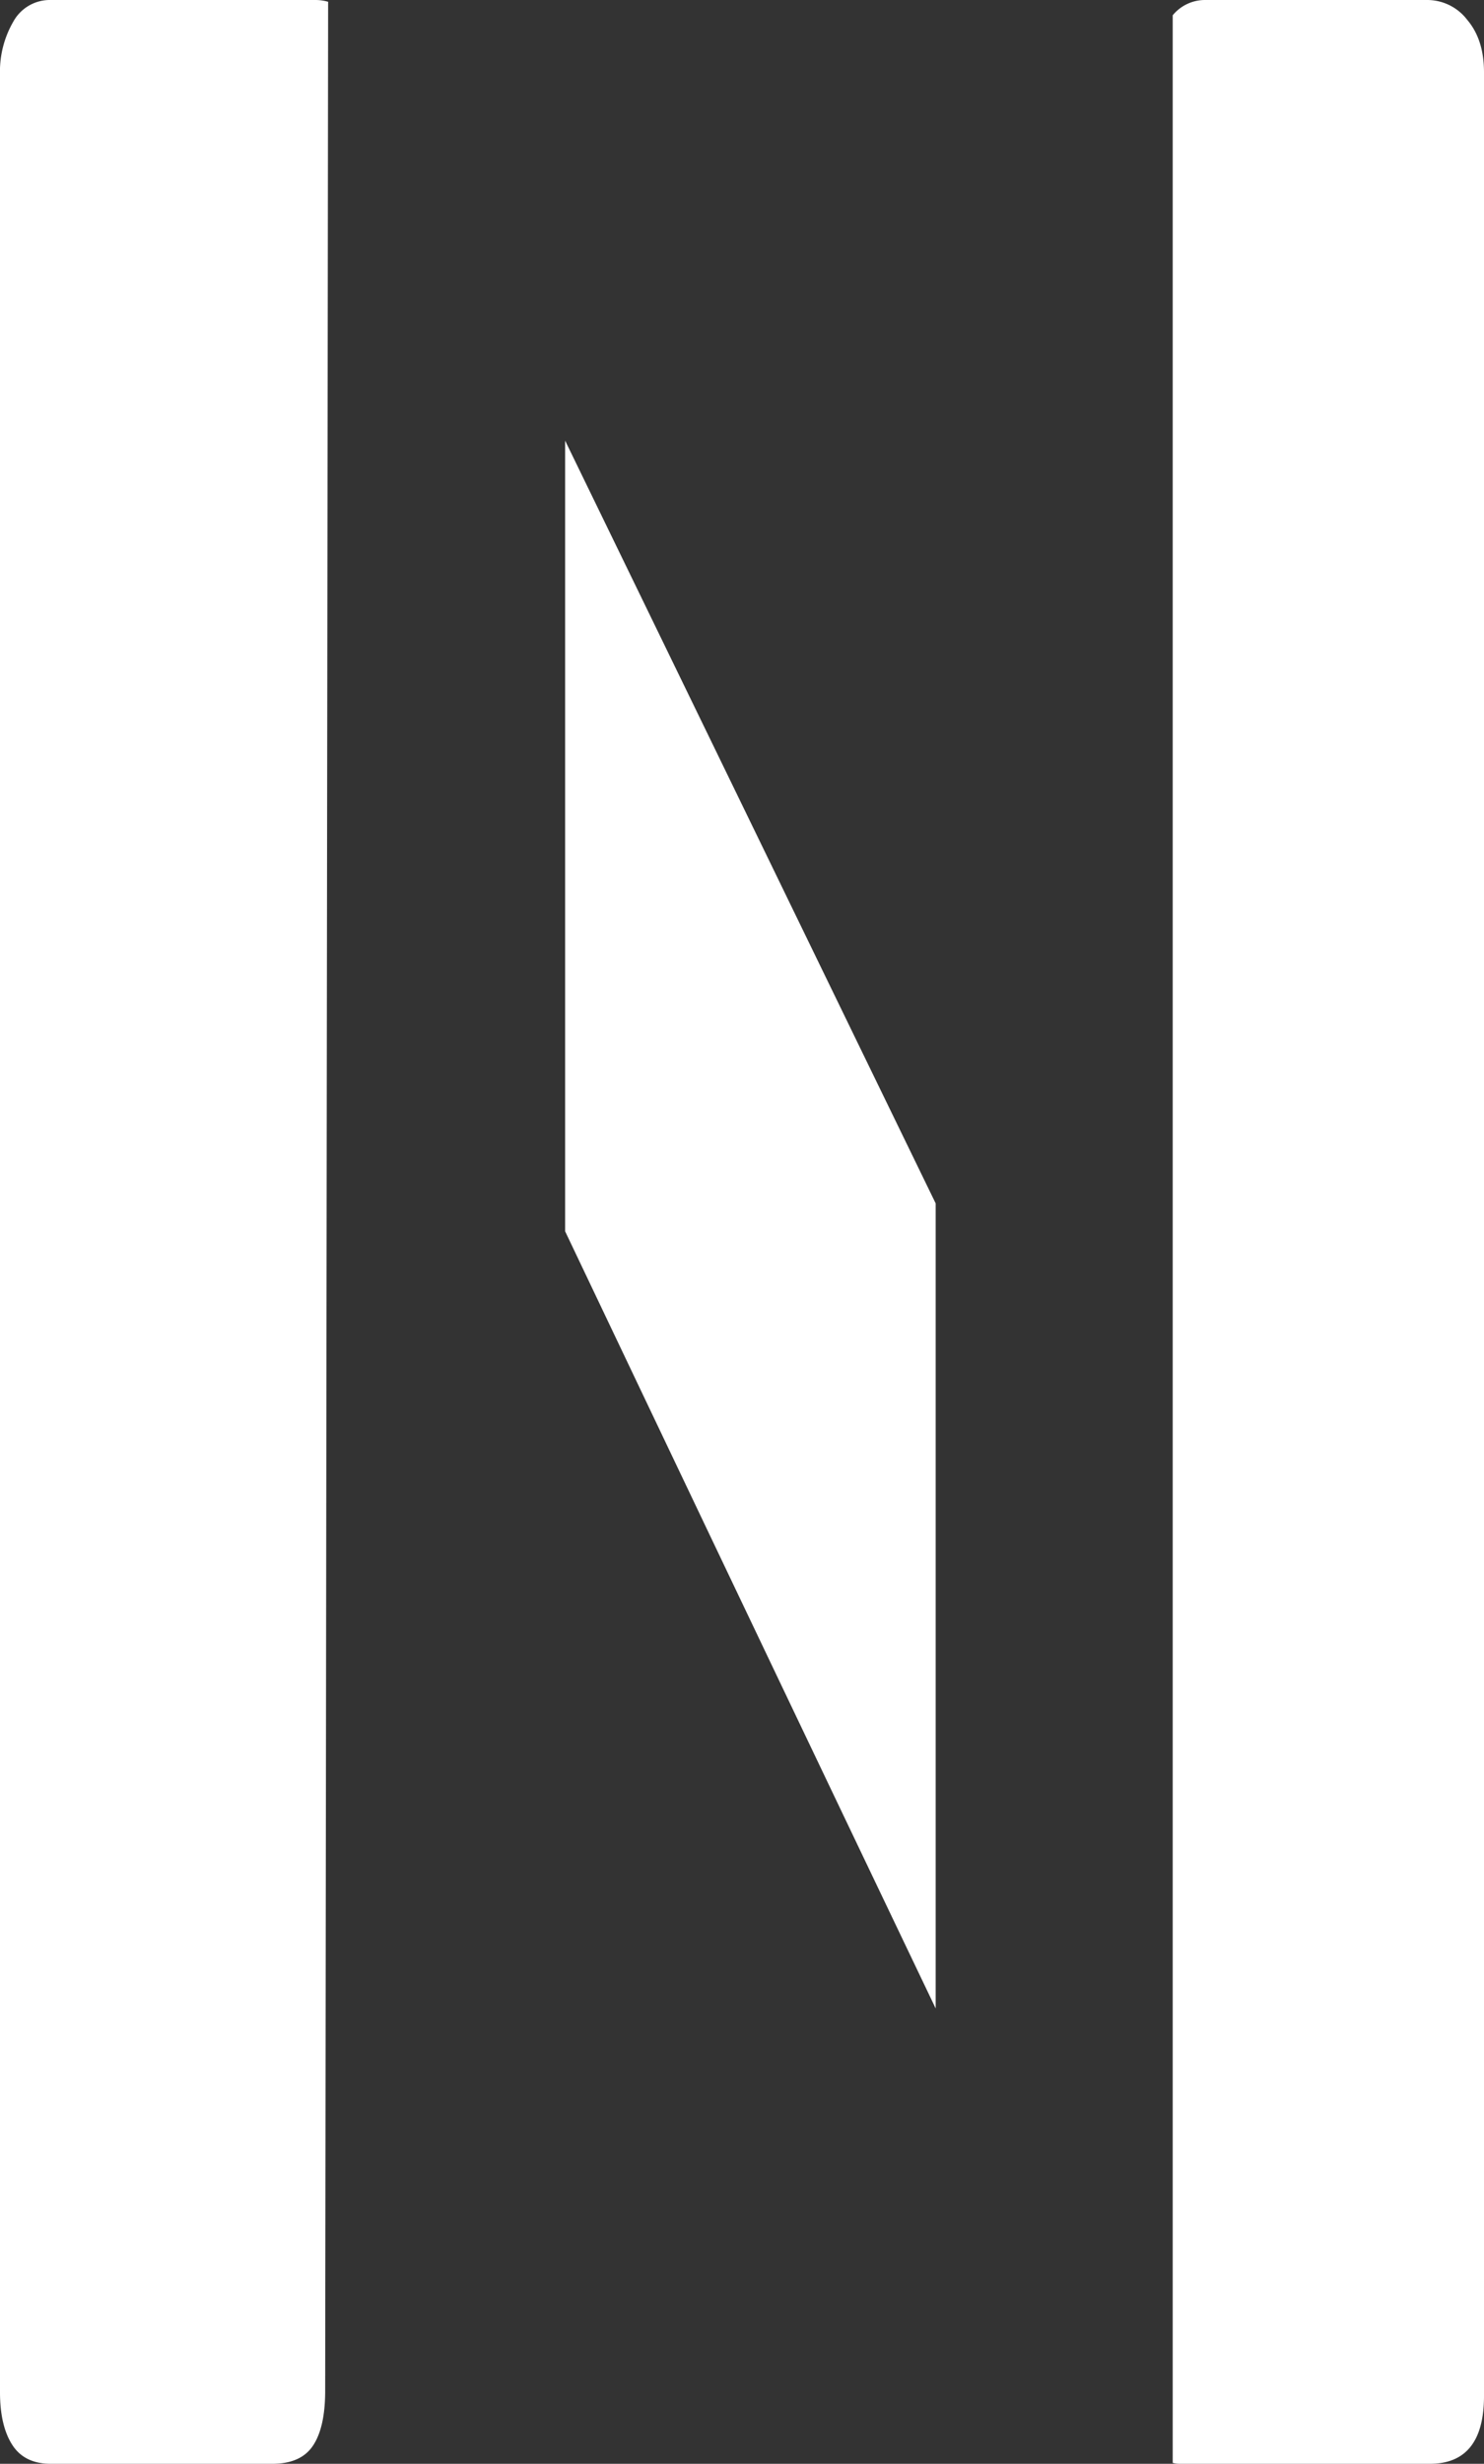 <svg xmlns="http://www.w3.org/2000/svg" viewBox="0 0 341.96 567.61"><rect x="0" y="0" width="341.96" height="567.61" fill="#333333" stroke="none"/><defs><style>.cls-1{fill:#fff;}</style></defs><title>iso_b</title><g id="Capa_2" data-name="Capa 2"><g id="Fullscreen"><path class="cls-1" d="M75.61.41l-.68,550.38q0,8.41-2.79,12.61c-1.86,2.82-5,4.21-9.43,4.21h-51q-6.1,0-8.9-4.39T0,551.17V17.2A22.91,22.91,0,0,1,3.06,5a9.6,9.6,0,0,1,8.63-5H72.8A10.67,10.67,0,0,1,75.61.41ZM338.1,4.58A11.59,11.59,0,0,0,328.94,0H277.66a9.61,9.61,0,0,0-7.43,3.52V567.4a6.54,6.54,0,0,0,1.59.21h57.65q12.5,0,12.49-15.67V16.81Q342,9.18,338.1,4.58ZM175.9,195.51q-22.74-46.81-45.68-94V283.66q18.79,39.48,37.57,78.88,23.86,50.06,47.82,100.16V277.24Q195.68,236.25,175.9,195.51Z"/></g></g></svg>